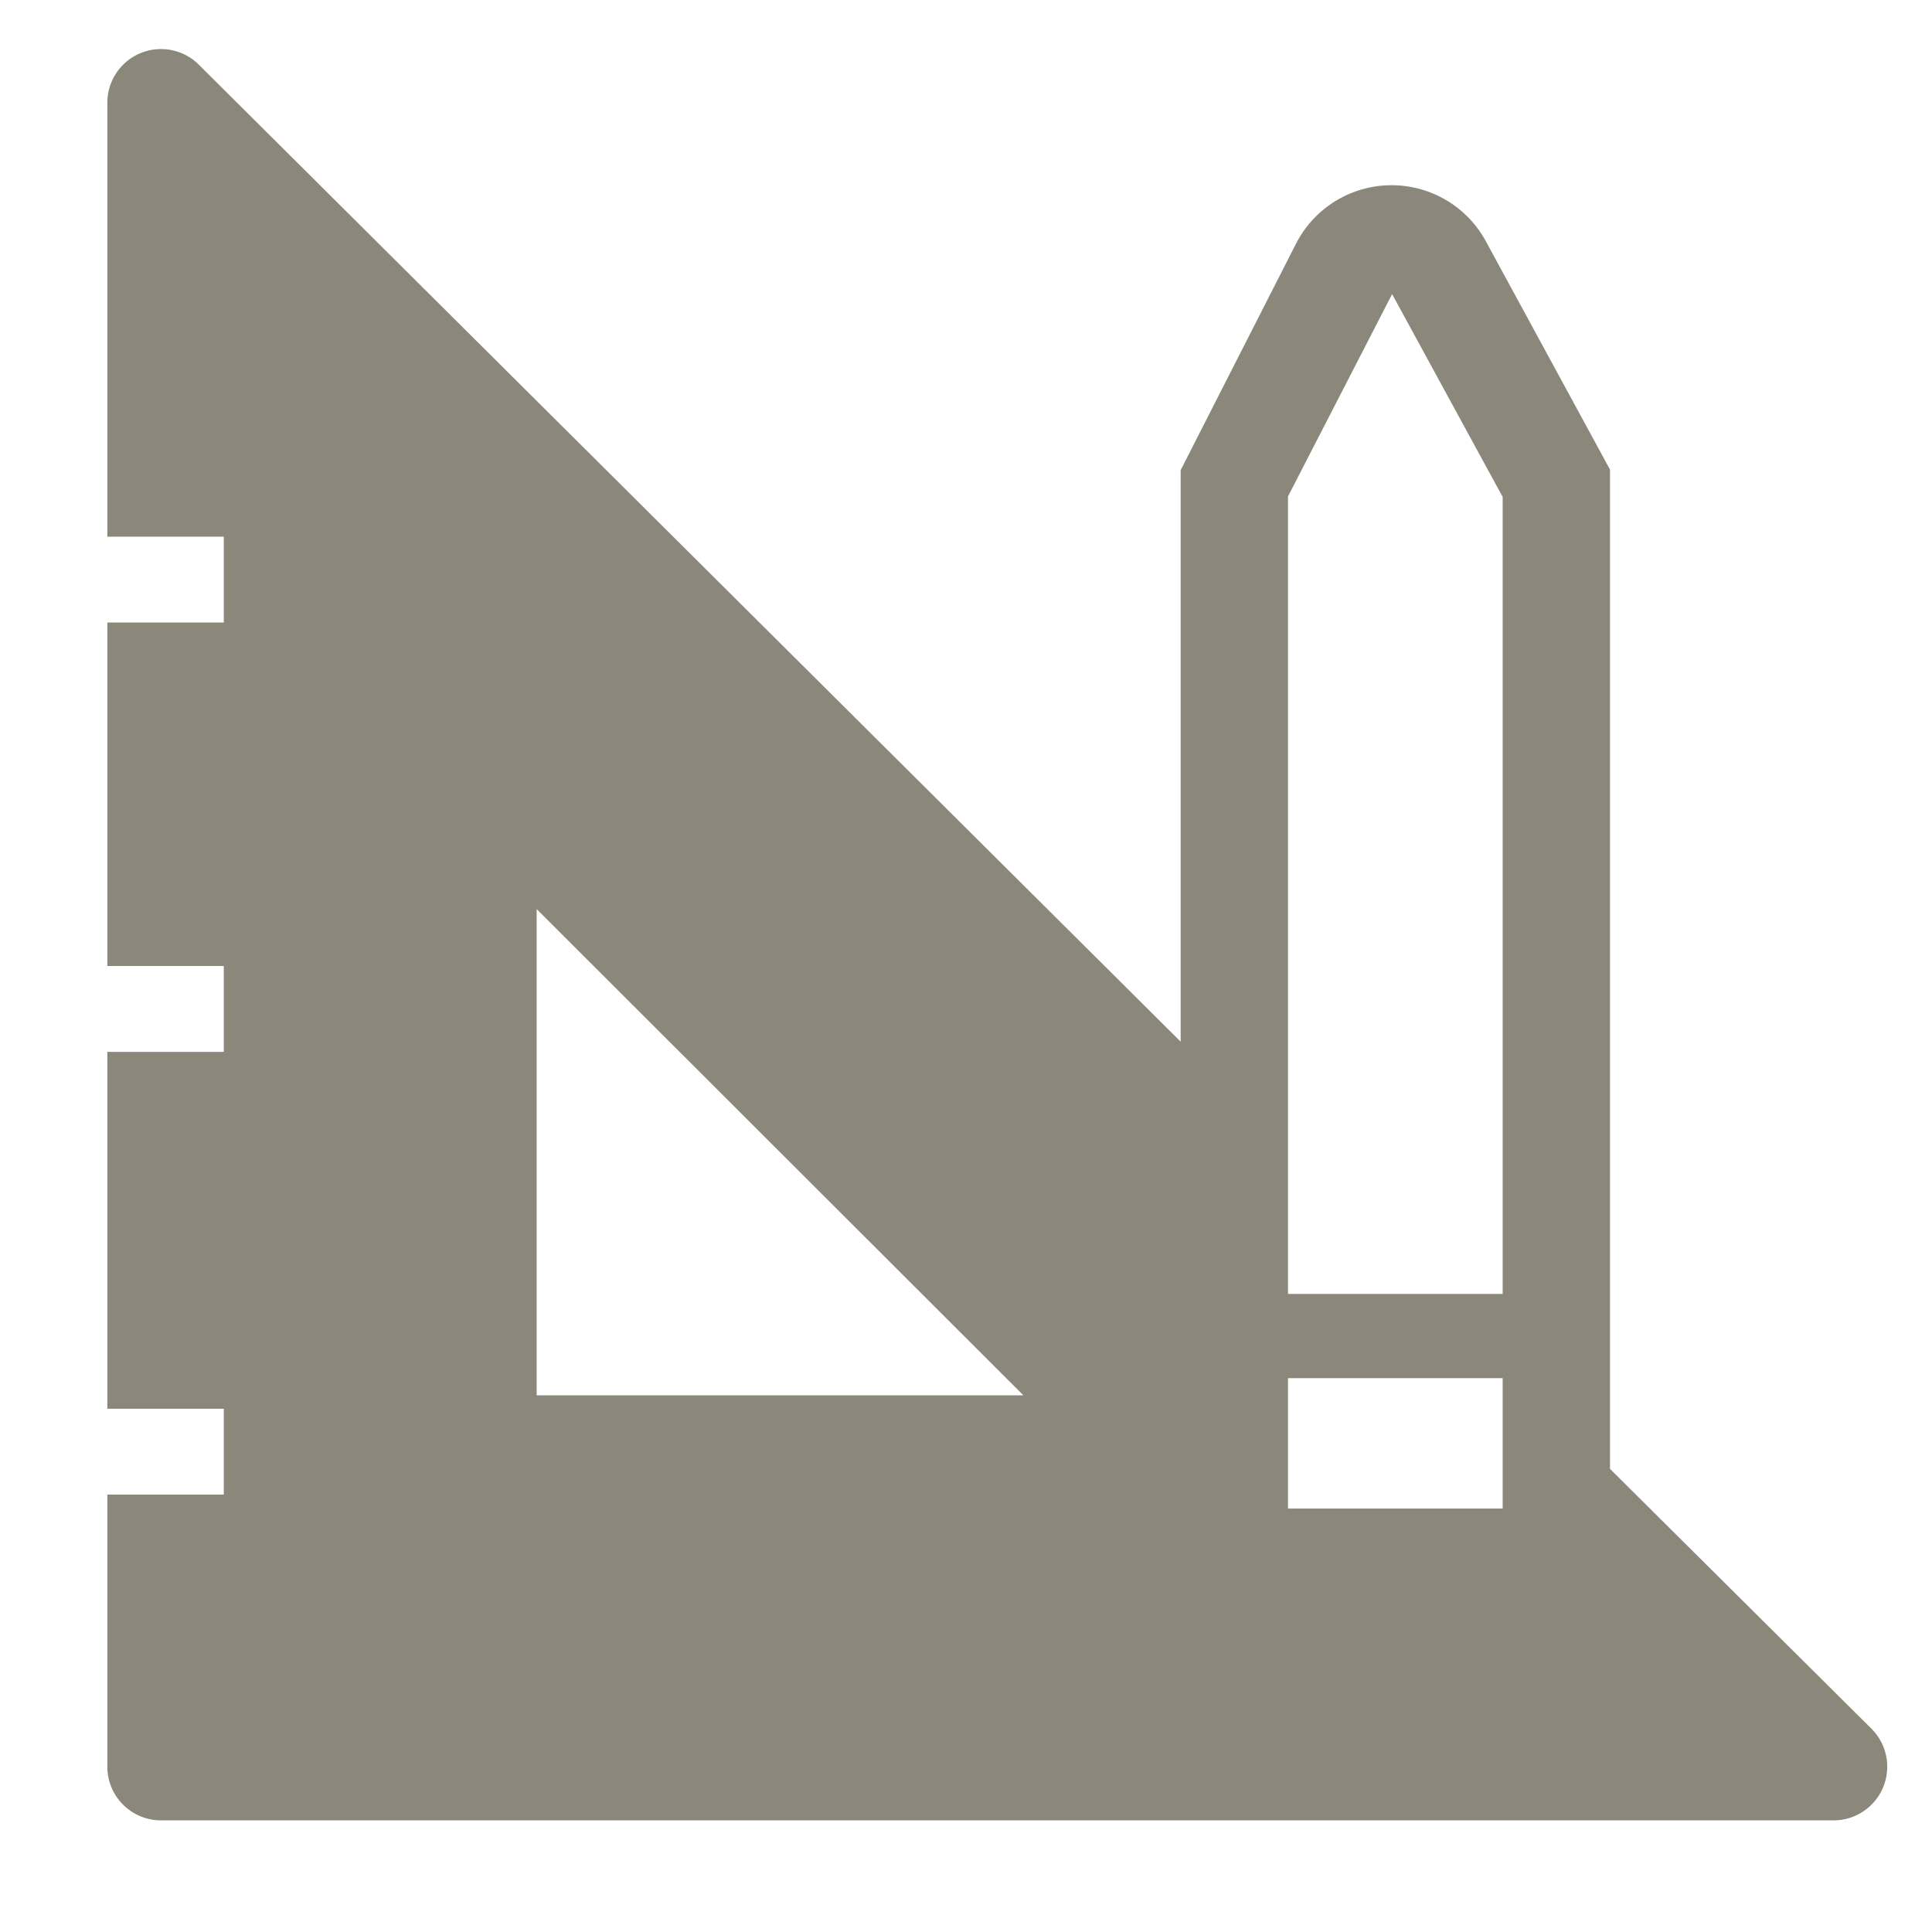 <svg xmlns="http://www.w3.org/2000/svg" width="36" height="36" fill="none"><g clip-path="url(#a)"><path fill="#8B887B" d="M34.87 32.21 30 27.37V8.75l-2.3-4.23a2 2 0 0 0-3.54 0L22 8.76v10.65L3.71 1.21A1 1 0 0 0 2 1.92V10h2.17v1.6H2V18h2.17v1.6H2v6.65h2.17v1.6H2v5.07a1 1 0 0 0 1 1h31.16a1 1 0 0 0 .71-1.71zM10 26v-9.06L19.07 26H10zm18 2.11h-4v-2.43h4v2.43zm0-4h-4V9.25l1.94-3.77L28 9.26v14.85z"/></g><defs><clipPath id="a"><path fill="#fff" d="M0 0h36v36H0z"/></clipPath></defs></svg>